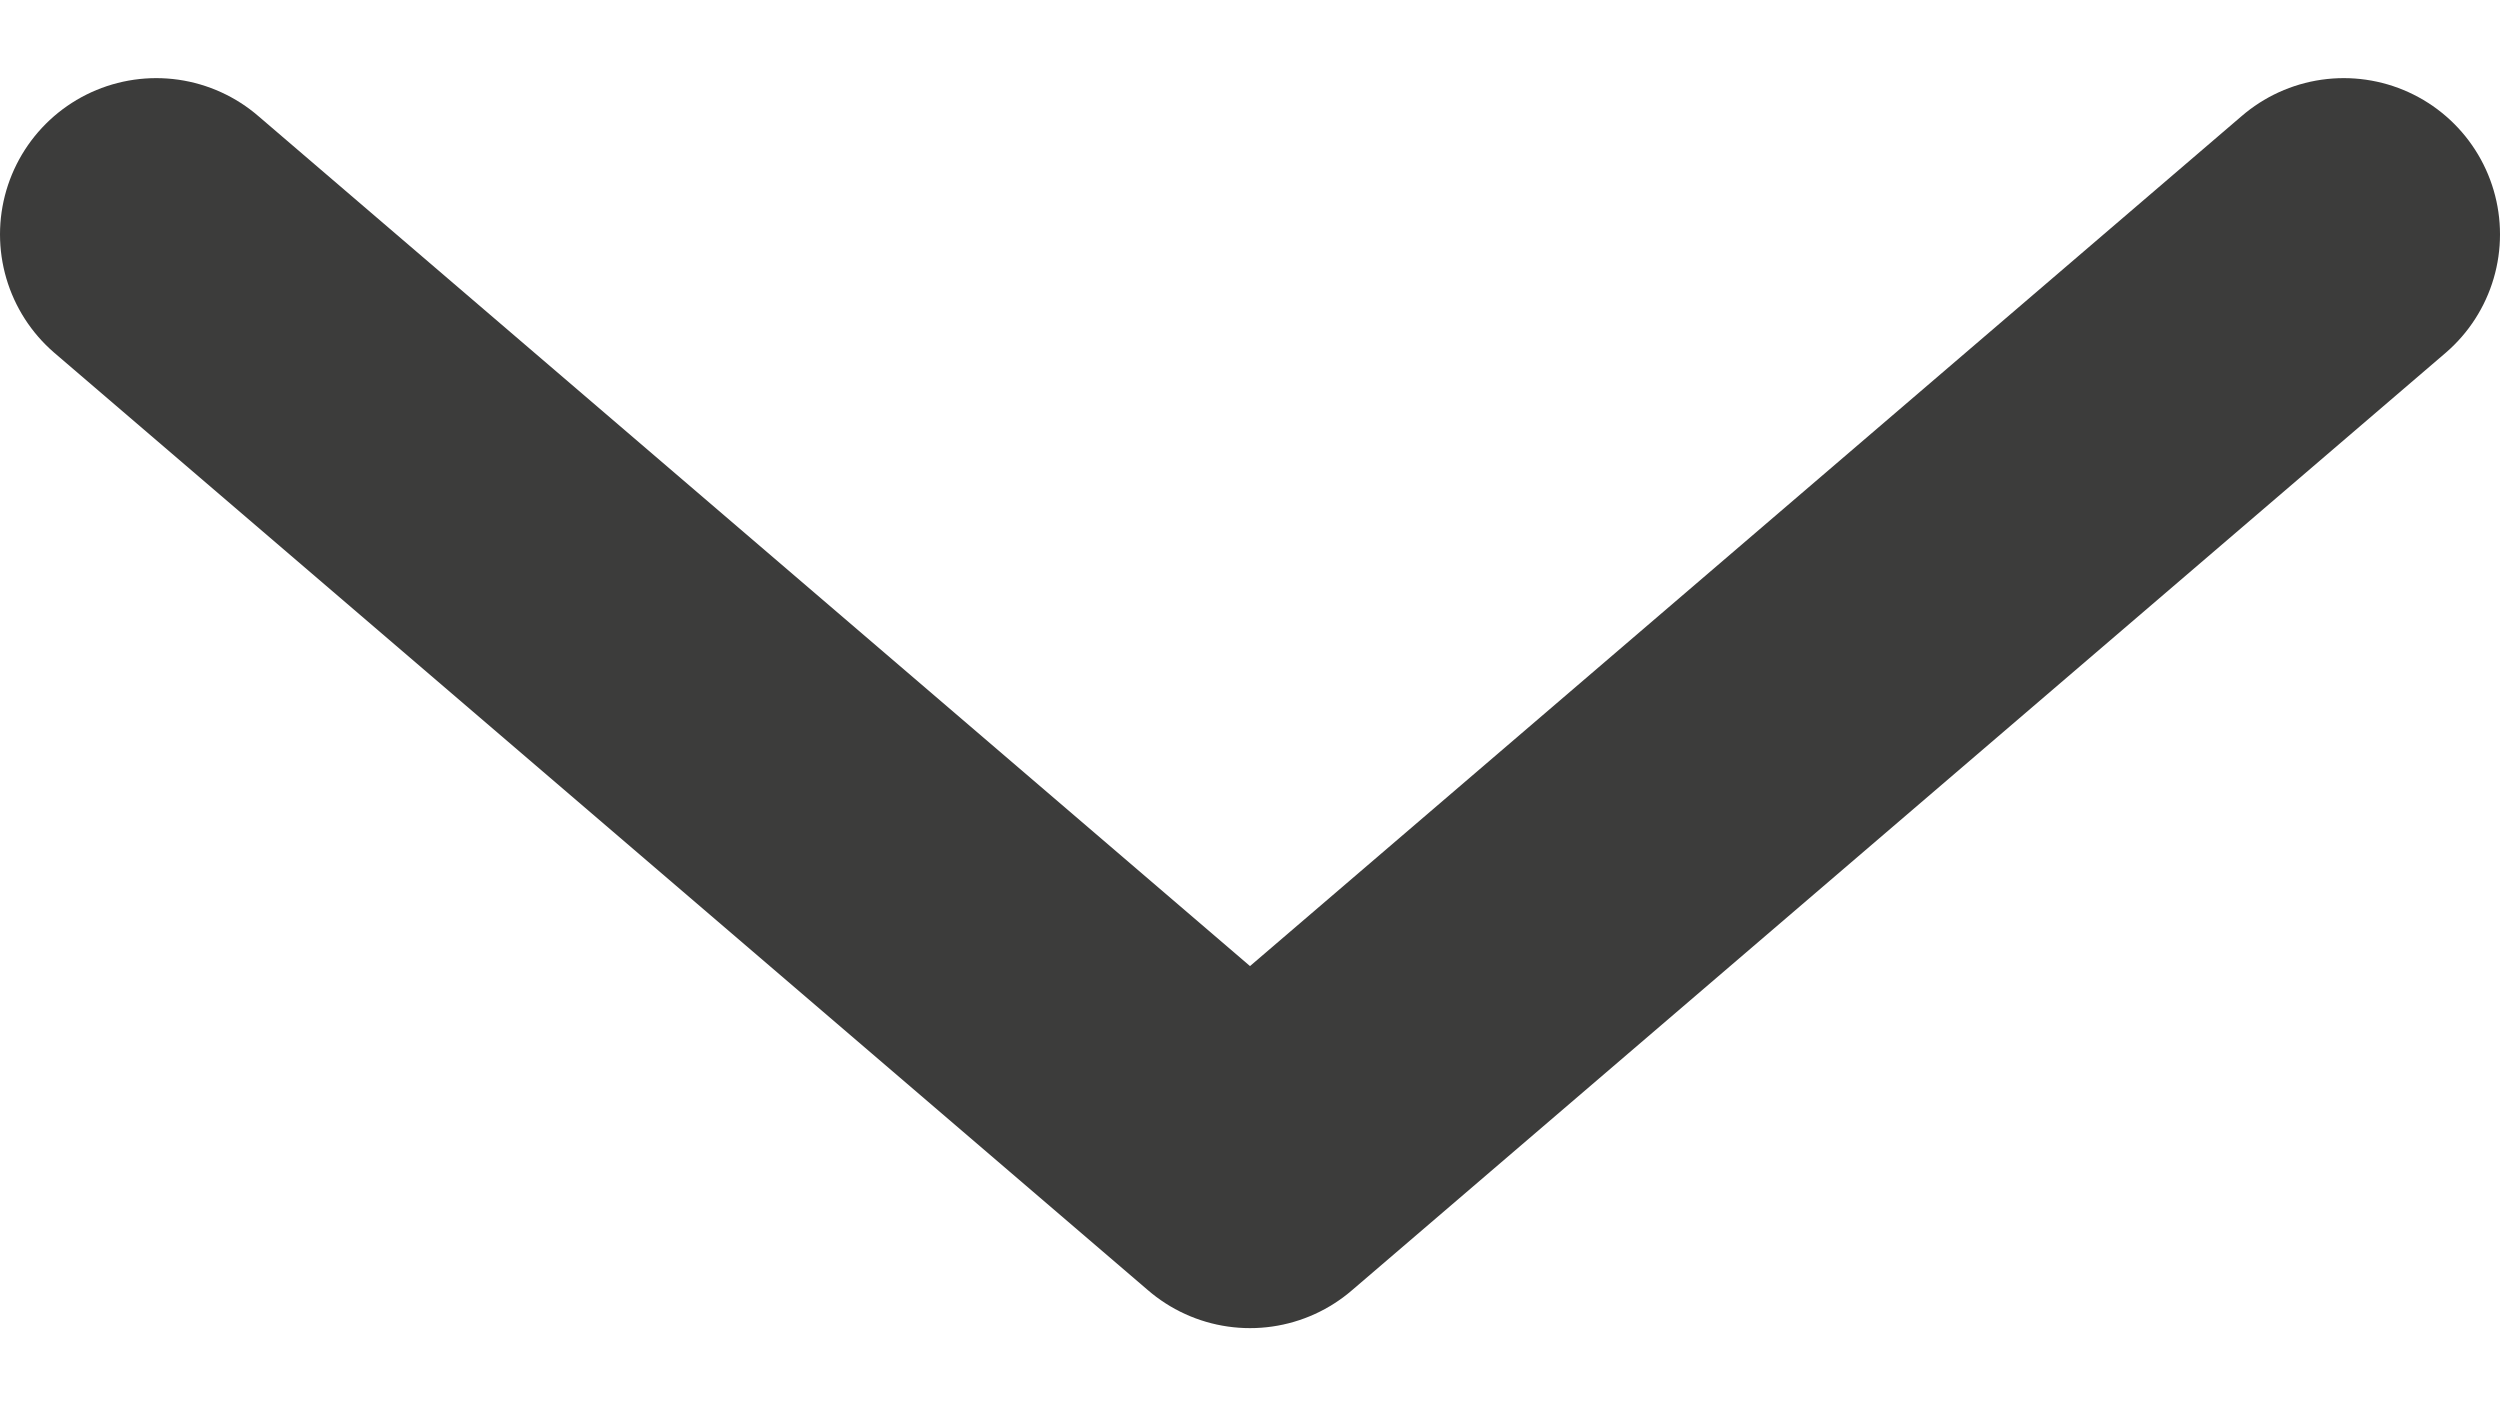 <svg width="16" height="9" viewBox="0 0 16 9" fill="none" xmlns="http://www.w3.org/2000/svg">
<path d="M1 1.5L8 7.5L15 1.5" stroke="#3C3C3B" stroke-width="2" stroke-linecap="round" stroke-linejoin="round"/>
</svg>
